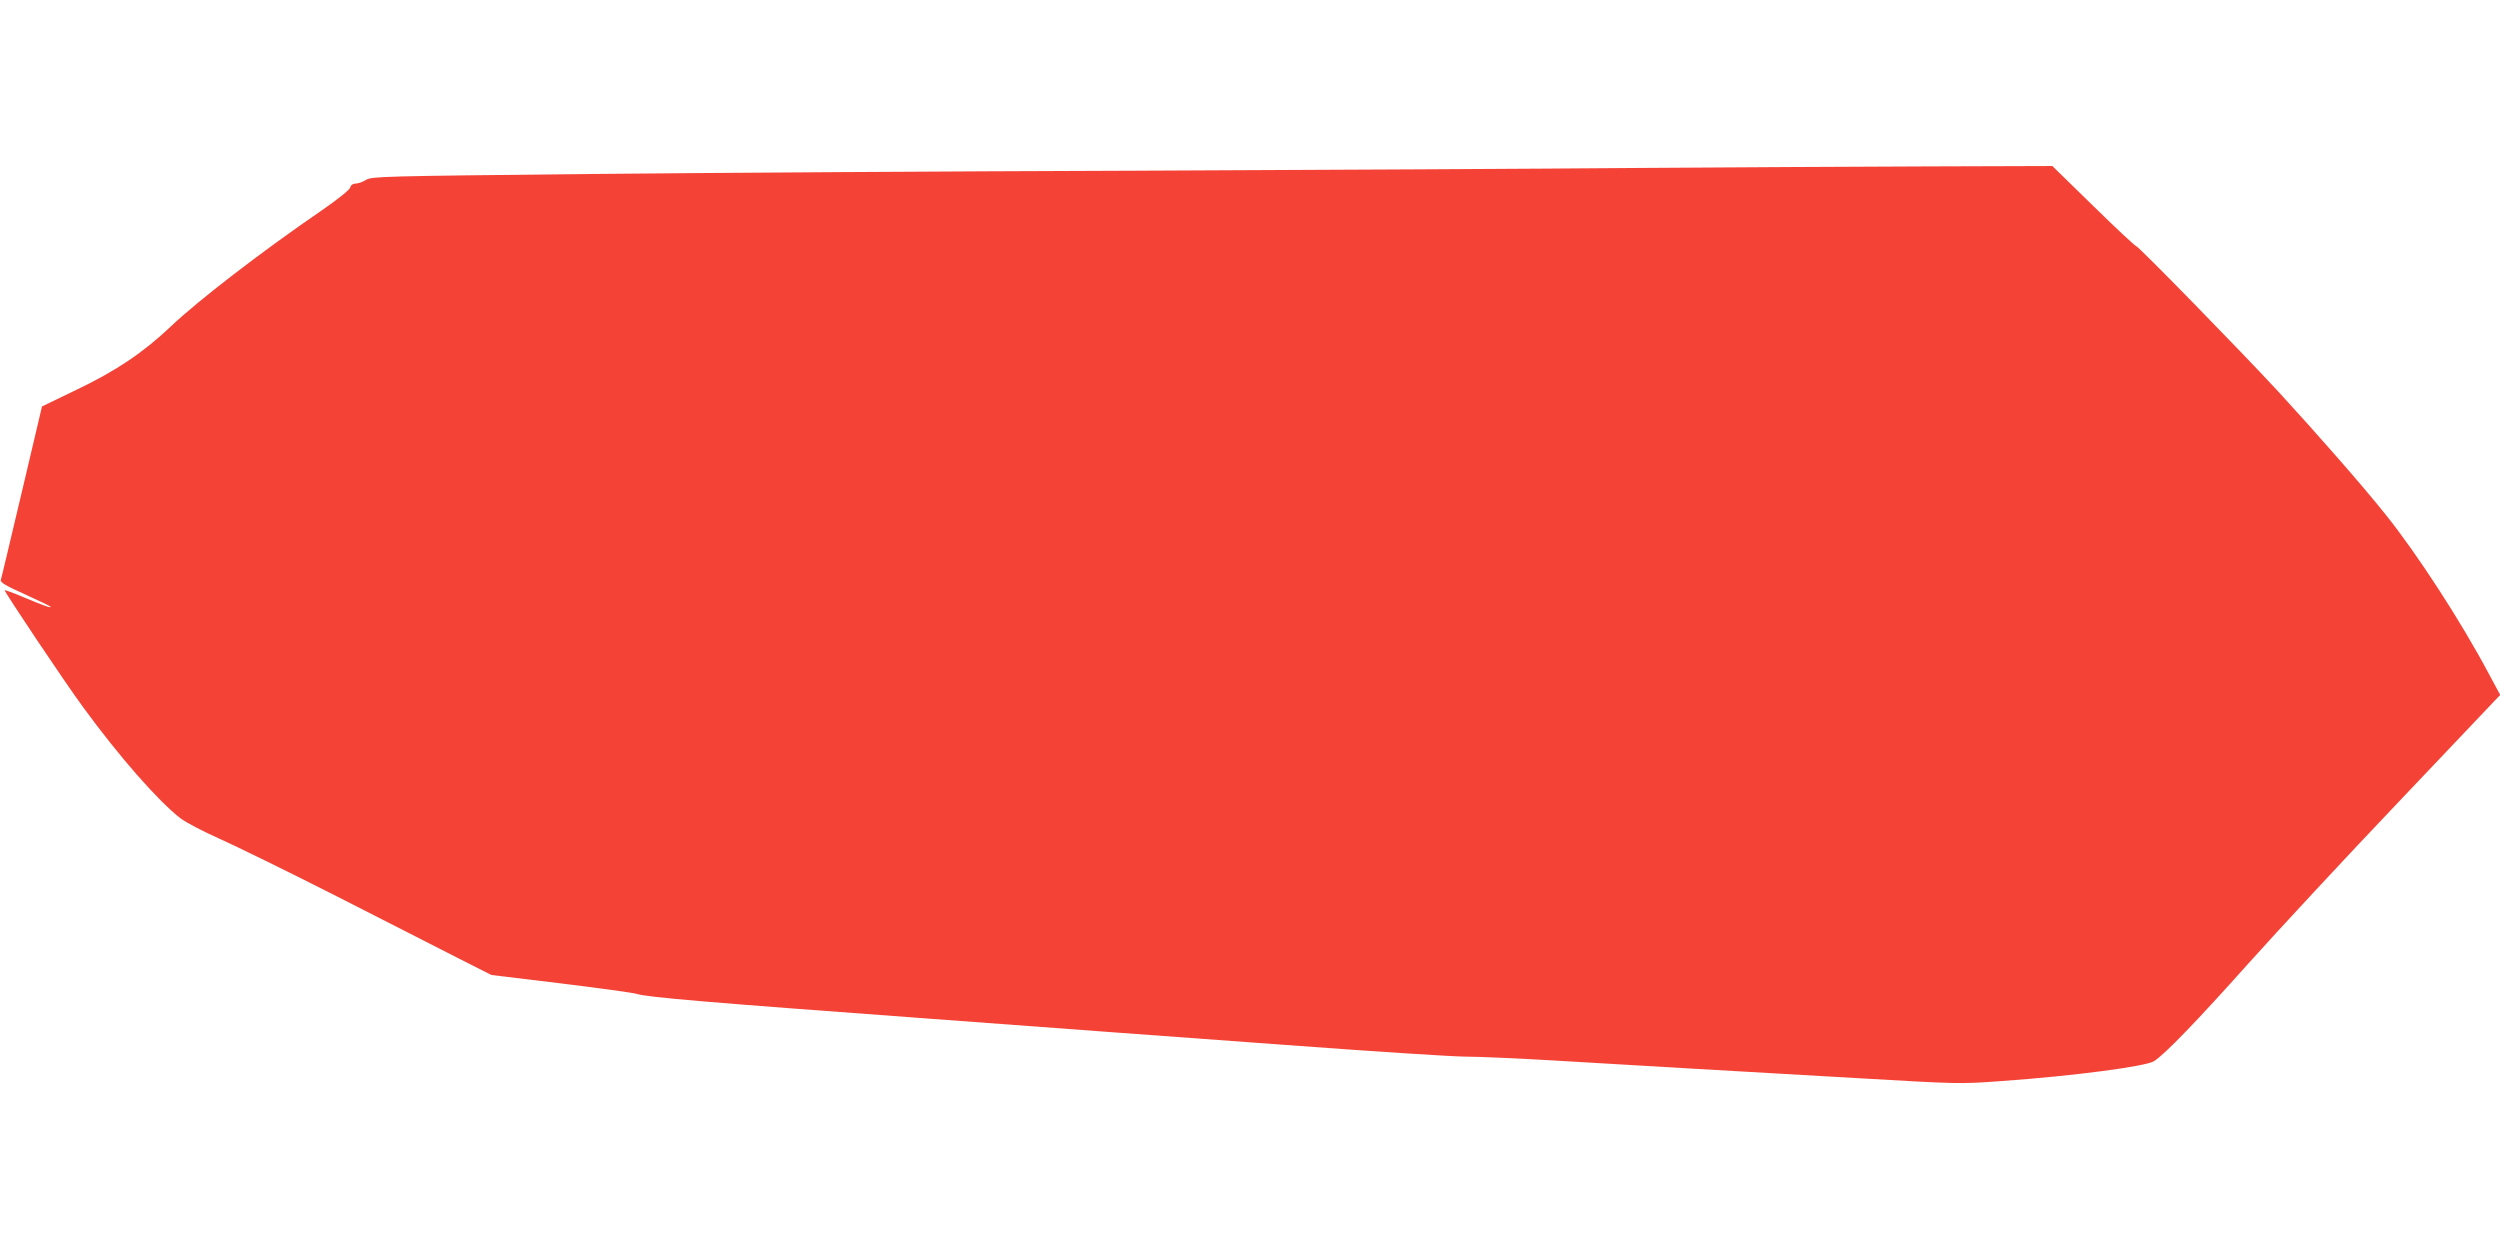 <?xml version="1.0" standalone="no"?>
<!DOCTYPE svg PUBLIC "-//W3C//DTD SVG 20010904//EN"
 "http://www.w3.org/TR/2001/REC-SVG-20010904/DTD/svg10.dtd">
<svg version="1.0" xmlns="http://www.w3.org/2000/svg"
 width="1280pt" height="640pt" viewBox="0 0 1280 640"
 preserveAspectRatio="xMidYMid meet">
<g transform="translate(0,640) scale(0.1,-0.1)"
fill="#f44336" stroke="none">
<path d="M8375 5540 c-467 -4 -1622 -10 -2565 -14 -943 -3 -2208 -11 -2810
-17 -1044 -11 -1096 -12 -1126 -30 -17 -11 -41 -19 -54 -19 -14 0 -24 -8 -27
-20 -3 -12 -63 -60 -144 -116 -308 -211 -634 -462 -774 -595 -140 -133 -281
-228 -480 -323 l-180 -87 -103 -437 c-57 -240 -105 -444 -108 -452 -3 -12 29
-31 126 -74 71 -32 130 -61 130 -63 0 -7 -39 7 -139 49 -51 22 -95 38 -97 36
-4 -5 309 -473 401 -598 187 -256 384 -480 498 -569 29 -22 119 -69 200 -105
81 -36 353 -169 605 -297 251 -128 531 -271 622 -317 l166 -84 356 -43 c195
-24 371 -48 389 -54 52 -17 373 -44 1489 -126 564 -42 1388 -103 1831 -135
443 -33 859 -60 925 -60 65 0 269 -9 454 -20 184 -11 490 -29 680 -40 190 -11
580 -33 868 -50 519 -30 524 -31 740 -15 367 26 740 75 781 102 57 37 221 207
481 498 153 171 505 550 784 843 l507 534 -57 106 c-144 271 -368 616 -530
818 -118 148 -355 418 -549 629 -201 217 -717 745 -728 745 -5 0 -104 92 -219
205 l-210 205 -642 -2 c-352 -1 -1023 -5 -1491 -8z"/>
</g>
</svg>
